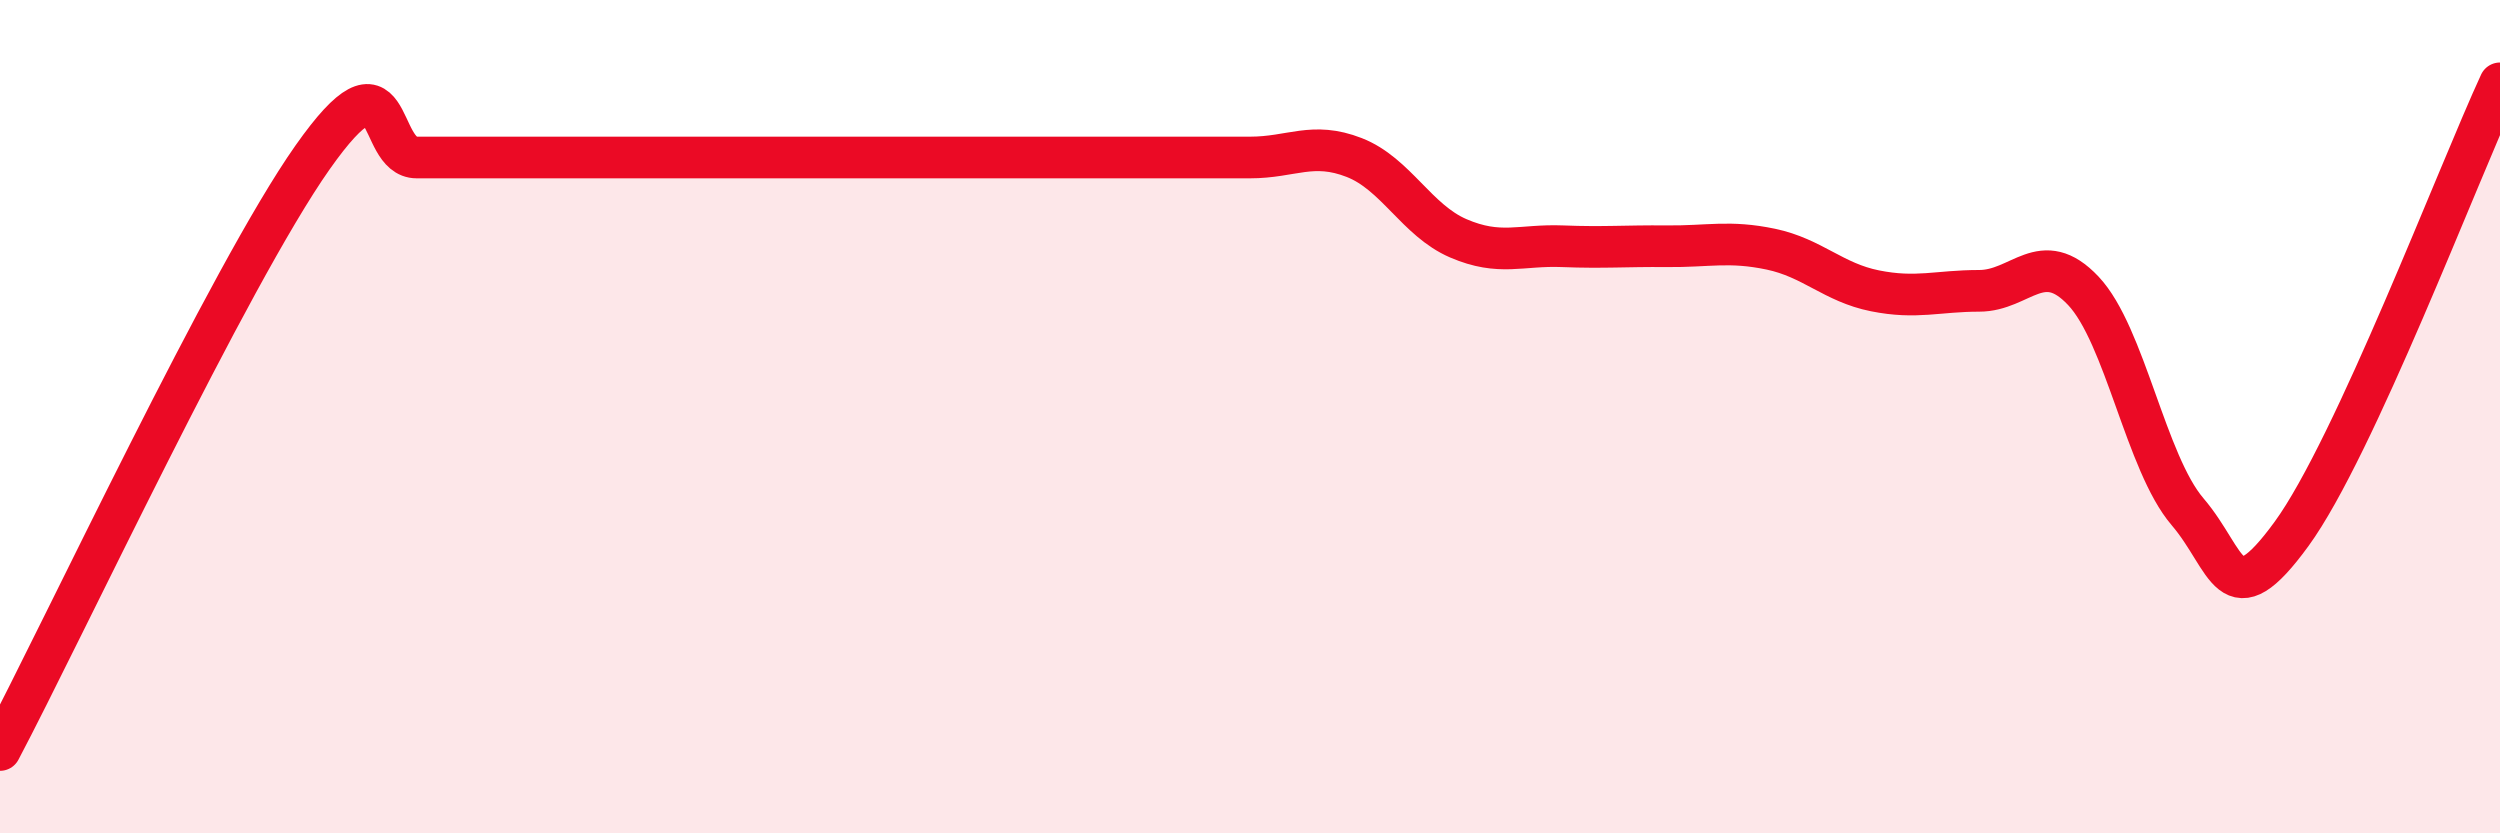 
    <svg width="60" height="20" viewBox="0 0 60 20" xmlns="http://www.w3.org/2000/svg">
      <path
        d="M 0,18 C 1.5,15.16 5.5,6.62 7.5,3.78 C 9.5,0.94 9,3.78 10,3.78 C 11,3.78 11.5,3.78 12.5,3.78 C 13.5,3.78 14,3.78 15,3.78 C 16,3.78 16.5,3.78 17.5,3.78 C 18.5,3.78 19,3.78 20,3.78 C 21,3.78 21.5,3.78 22.5,3.78 C 23.5,3.78 24,3.78 25,3.78 C 26,3.78 26.5,3.78 27.5,3.78 C 28.5,3.78 29,3.78 30,3.78 C 31,3.78 31.5,3.39 32.5,3.78 C 33.5,4.17 34,5.29 35,5.72 C 36,6.15 36.5,5.87 37.5,5.91 C 38.5,5.95 39,5.9 40,5.91 C 41,5.92 41.5,5.77 42.5,5.98 C 43.5,6.19 44,6.78 45,6.98 C 46,7.18 46.5,6.98 47.5,6.98 C 48.5,6.98 49,5.92 50,6.98 C 51,8.04 51.5,11.11 52.5,12.28 C 53.5,13.45 53.5,14.87 55,12.81 C 56.5,10.75 59,4.16 60,2L60 20L0 20Z"
        fill="#EB0A25"
        opacity="0.1"
        stroke-linecap="round"
        stroke-linejoin="round"
      />
      <path
        d="M 0,18 C 1.5,15.16 5.5,6.62 7.5,3.78 C 9.5,0.94 9,3.78 10,3.78 C 11,3.78 11.5,3.78 12.5,3.78 C 13.5,3.78 14,3.78 15,3.78 C 16,3.78 16.5,3.78 17.5,3.78 C 18.5,3.78 19,3.78 20,3.78 C 21,3.78 21.5,3.78 22.5,3.78 C 23.5,3.78 24,3.78 25,3.78 C 26,3.78 26.5,3.78 27.5,3.78 C 28.5,3.78 29,3.78 30,3.78 C 31,3.78 31.5,3.39 32.5,3.78 C 33.5,4.17 34,5.29 35,5.72 C 36,6.15 36.5,5.87 37.5,5.91 C 38.5,5.95 39,5.9 40,5.91 C 41,5.92 41.5,5.77 42.5,5.98 C 43.5,6.19 44,6.78 45,6.98 C 46,7.18 46.5,6.98 47.5,6.98 C 48.5,6.98 49,5.92 50,6.98 C 51,8.04 51.5,11.11 52.5,12.28 C 53.5,13.45 53.5,14.87 55,12.81 C 56.5,10.75 59,4.16 60,2"
        stroke="#EB0A25"
        stroke-width="1"
        fill="none"
        stroke-linecap="round"
        stroke-linejoin="round"
      />
    </svg>
  